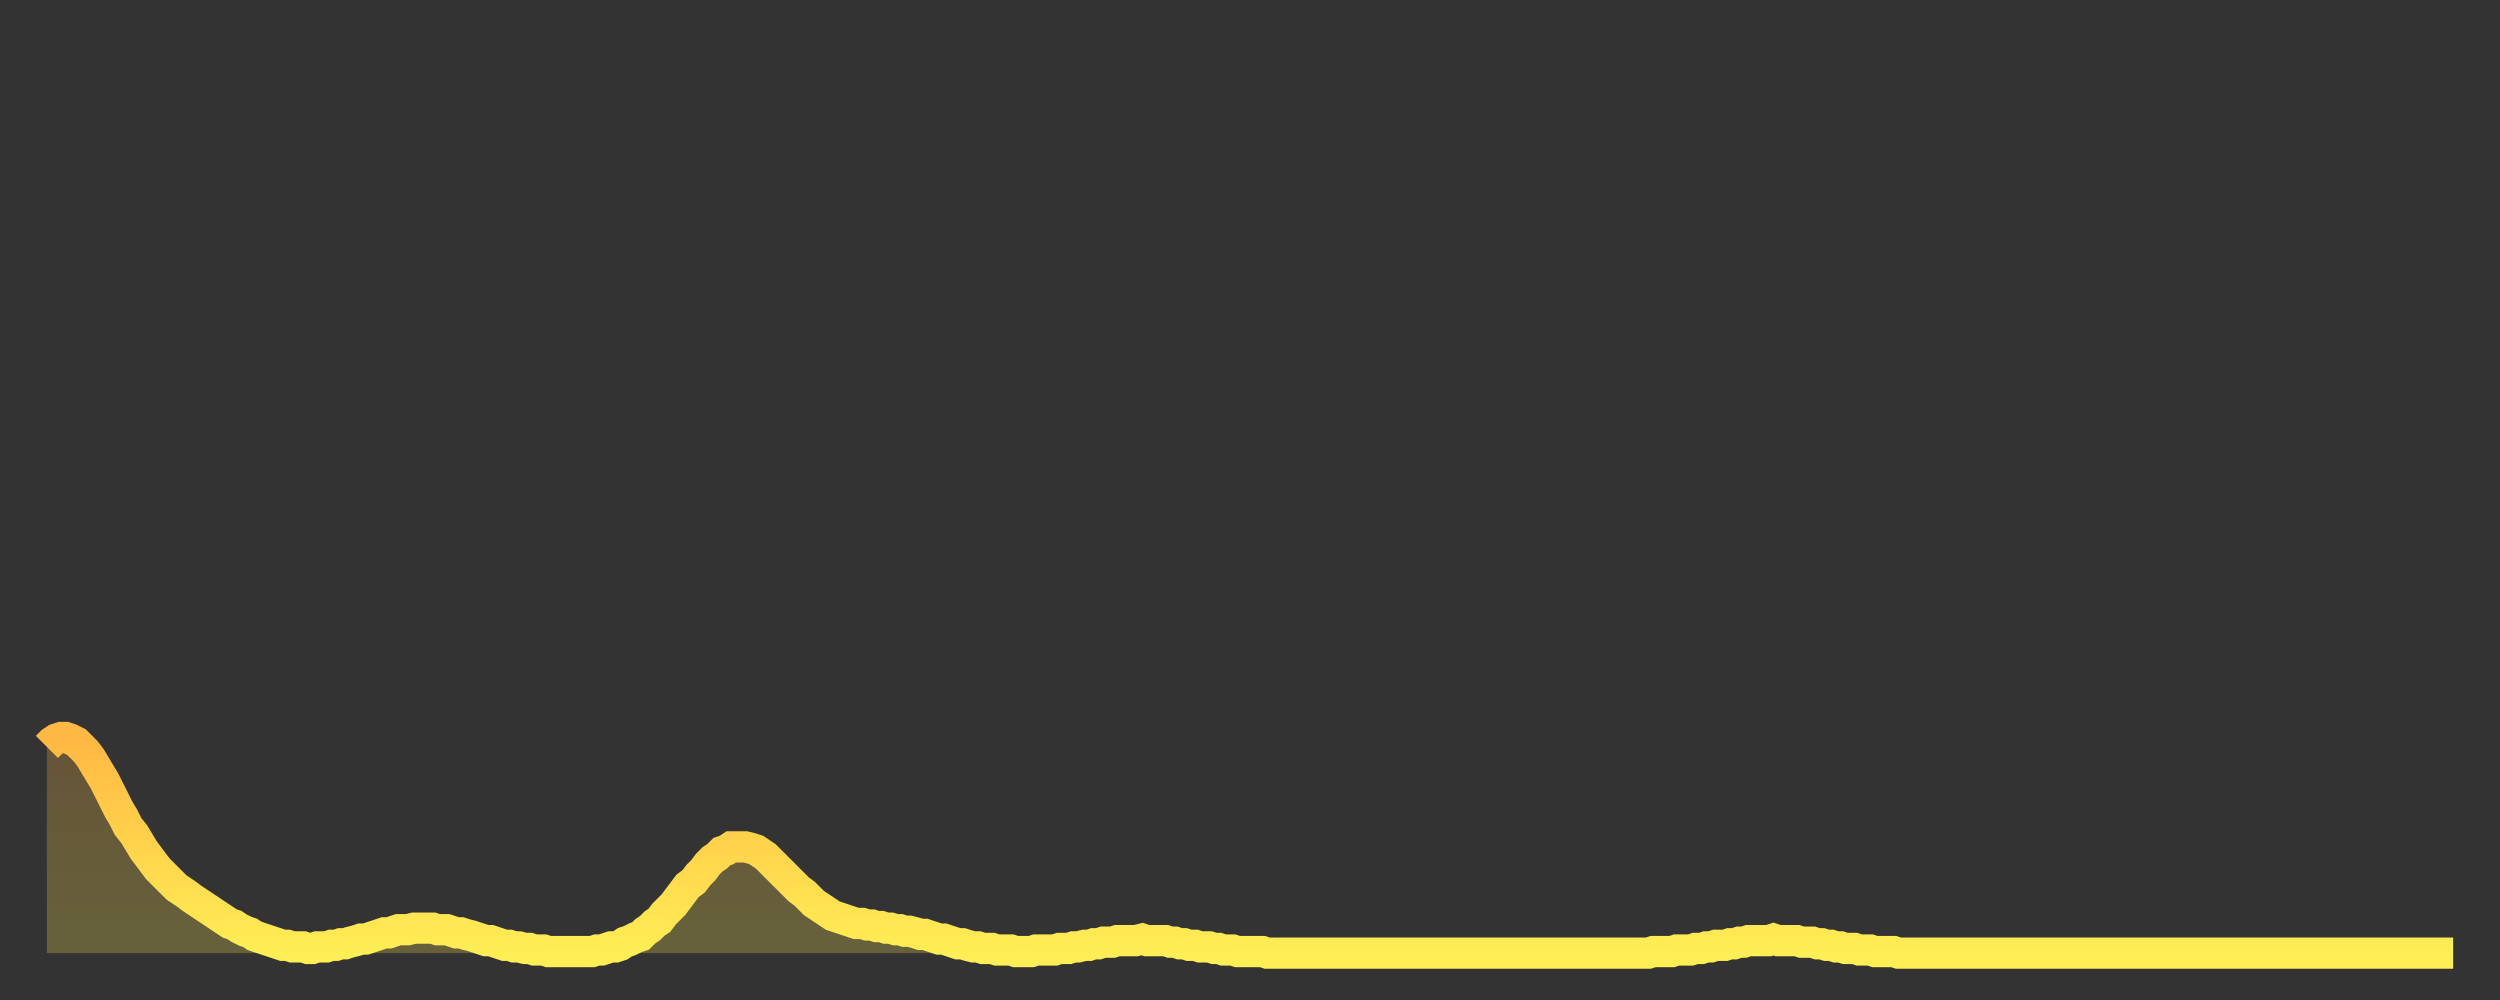 <?xml version="1.0" encoding="utf-8" ?>
<svg baseProfile="full" height="64" version="1.1" width="160" xmlns="http://www.w3.org/2000/svg" xmlns:ev="http://www.w3.org/2001/xml-events" xmlns:xlink="http://www.w3.org/1999/xlink"><rect width="100%" height="100%" fill="#333333" stroke="none"/><defs><linearGradient id="id53130" x1="0" x2="0" y1="0" y2="1"><stop offset="0%" stop-color="#ffb843" /><stop offset="50%" stop-color="#ffd34c" /><stop offset="100%" stop-color="#ffee55" /></linearGradient></defs><g transform="translate(3,3)"><g><path d="M 0.0 44.8 0.3 44.5 0.6 44.3 0.9 44.2 1.2 44.2 1.5 44.3 1.9 44.5 2.2 44.8 2.5 45.1 2.8 45.5 3.1 46.0 3.4 46.5 3.7 47.0 4.0 47.6 4.3 48.2 4.6 48.8 4.9 49.3 5.2 49.9 5.6 50.4 5.9 50.9 6.2 51.4 6.5 51.8 6.8 52.2 7.1 52.6 7.4 52.9 7.7 53.2 8.0 53.5 8.3 53.8 8.6 54.0 8.9 54.2 9.3 54.5 9.6 54.7 9.9 54.9 10.2 55.1 10.5 55.3 10.8 55.5 11.1 55.7 11.4 55.9 11.7 56.1 12.0 56.2 12.3 56.4 12.7 56.6 13.0 56.7 13.3 56.9 13.6 57.0 13.9 57.1 14.2 57.2 14.5 57.3 14.8 57.4 15.1 57.5 15.4 57.5 15.7 57.6 16.0 57.6 16.4 57.6 16.7 57.7 17.0 57.7 17.3 57.6 17.6 57.6 17.9 57.6 18.2 57.5 18.5 57.5 18.8 57.4 19.1 57.4 19.4 57.3 19.8 57.2 20.1 57.1 20.4 57.1 20.7 57.0 21.0 56.9 21.3 56.8 21.6 56.7 21.9 56.7 22.2 56.6 22.5 56.5 22.8 56.5 23.1 56.5 23.5 56.4 23.8 56.4 24.1 56.4 24.4 56.4 24.7 56.4 25.0 56.5 25.3 56.5 25.6 56.5 25.9 56.6 26.2 56.7 26.5 56.7 26.8 56.8 27.2 56.9 27.5 57.0 27.8 57.1 28.1 57.2 28.4 57.2 28.7 57.3 29.0 57.4 29.3 57.5 29.6 57.5 29.9 57.6 30.2 57.6 30.6 57.7 30.9 57.7 31.2 57.8 31.5 57.8 31.8 57.8 32.1 57.9 32.4 57.9 32.7 57.9 33.0 57.9 33.3 57.9 33.6 57.9 33.9 57.9 34.3 57.9 34.6 57.9 34.9 57.9 35.2 57.8 35.5 57.8 35.8 57.7 36.1 57.6 36.4 57.6 36.7 57.5 37.0 57.3 37.3 57.2 37.7 57.0 38.0 56.9 38.3 56.6 38.6 56.4 38.9 56.1 39.2 55.9 39.5 55.5 39.8 55.2 40.1 54.9 40.4 54.5 40.7 54.1 41.0 53.7 41.4 53.4 41.7 53.0 42.0 52.7 42.3 52.3 42.6 52.0 42.9 51.8 43.2 51.5 43.5 51.4 43.8 51.2 44.1 51.2 44.4 51.2 44.7 51.2 45.1 51.3 45.4 51.4 45.7 51.6 46.0 51.8 46.3 52.1 46.6 52.4 46.9 52.7 47.2 53.0 47.5 53.3 47.8 53.6 48.1 53.9 48.5 54.2 48.8 54.5 49.1 54.8 49.4 55.0 49.7 55.2 50.0 55.4 50.3 55.6 50.6 55.7 50.9 55.8 51.2 55.9 51.5 56.0 51.8 56.1 52.2 56.1 52.5 56.2 52.8 56.2 53.1 56.3 53.4 56.3 53.7 56.4 54.0 56.4 54.3 56.5 54.6 56.5 54.9 56.6 55.2 56.6 55.6 56.7 55.9 56.8 56.2 56.8 56.5 56.9 56.8 57.0 57.1 57.1 57.4 57.1 57.7 57.2 58.0 57.3 58.3 57.4 58.6 57.4 58.9 57.5 59.3 57.6 59.6 57.6 59.9 57.7 60.2 57.7 60.5 57.7 60.8 57.8 61.1 57.8 61.4 57.8 61.7 57.8 62.0 57.9 62.3 57.9 62.6 57.9 63.0 57.9 63.3 57.8 63.6 57.8 63.9 57.8 64.2 57.8 64.5 57.8 64.8 57.7 65.1 57.7 65.4 57.7 65.7 57.6 66.0 57.6 66.4 57.5 66.7 57.5 67.0 57.4 67.3 57.4 67.6 57.3 67.9 57.3 68.2 57.3 68.5 57.2 68.8 57.2 69.1 57.2 69.4 57.2 69.7 57.2 70.1 57.1 70.4 57.2 70.7 57.2 71.0 57.2 71.3 57.2 71.6 57.2 71.9 57.3 72.2 57.3 72.5 57.4 72.8 57.4 73.1 57.5 73.5 57.5 73.8 57.6 74.1 57.6 74.4 57.6 74.7 57.7 75.0 57.7 75.3 57.8 75.6 57.8 75.9 57.8 76.2 57.9 76.5 57.9 76.8 57.9 77.2 57.9 77.5 57.9 77.8 57.9 78.1 58.0 78.4 58.0 78.7 58.0 79.0 58.0 79.3 58.0 79.6 58.0 79.9 58.0 80.2 58.0 80.5 58.0 80.9 58.0 81.2 58.0 81.5 58.0 81.8 58.0 82.1 58.0 82.4 58.0 82.7 58.0 83.0 58.0 83.3 58.0 83.6 58.0 83.9 58.0 84.3 58.0 84.6 58.0 84.9 58.0 85.2 58.0 85.5 58.0 85.8 58.0 86.1 58.0 86.4 58.0 86.7 58.0 87.0 58.0 87.3 58.0 87.6 58.0 88.0 58.0 88.3 58.0 88.6 58.0 88.9 58.0 89.2 58.0 89.5 58.0 89.8 58.0 90.1 58.0 90.4 58.0 90.7 58.0 91.0 58.0 91.4 58.0 91.7 58.0 92.0 58.0 92.3 58.0 92.6 58.0 92.9 58.0 93.2 58.0 93.5 58.0 93.8 58.0 94.1 58.0 94.4 58.0 94.7 58.0 95.1 58.0 95.4 58.0 95.7 58.0 96.0 58.0 96.3 58.0 96.6 58.0 96.9 58.0 97.2 58.0 97.5 58.0 97.8 58.0 98.1 58.0 98.4 58.0 98.8 58.0 99.1 58.0 99.4 58.0 99.7 58.0 100.0 58.0 100.3 58.0 100.6 58.0 100.9 58.0 101.2 58.0 101.5 58.0 101.8 58.0 102.2 58.0 102.5 58.0 102.8 57.9 103.1 57.9 103.4 57.9 103.7 57.9 104.0 57.9 104.3 57.8 104.6 57.8 104.9 57.8 105.2 57.8 105.5 57.7 105.9 57.7 106.2 57.6 106.5 57.6 106.8 57.5 107.1 57.5 107.4 57.5 107.7 57.4 108.0 57.4 108.3 57.3 108.6 57.3 108.9 57.2 109.3 57.2 109.6 57.2 109.9 57.2 110.2 57.2 110.5 57.1 110.8 57.2 111.1 57.2 111.4 57.2 111.7 57.2 112.0 57.2 112.3 57.3 112.6 57.3 113.0 57.3 113.3 57.4 113.6 57.4 113.9 57.5 114.2 57.5 114.5 57.6 114.8 57.6 115.1 57.7 115.4 57.7 115.7 57.7 116.0 57.8 116.3 57.8 116.7 57.8 117.0 57.9 117.3 57.9 117.6 57.9 117.9 57.9 118.2 57.9 118.5 58.0 118.8 58.0 119.1 58.0 119.4 58.0 119.7 58.0 120.1 58.0 120.4 58.0 120.7 58.0 121.0 58.0 121.3 58.0 121.6 58.0 121.9 58.0 122.2 58.0 122.5 58.0 122.8 58.0 123.1 58.0 123.4 58.0 123.8 58.0 124.1 58.0 124.4 58.0 124.7 58.0 125.0 58.0 125.3 58.0 125.6 58.0 125.9 58.0 126.2 58.0 126.5 58.0 126.8 58.0 127.2 58.0 127.5 58.0 127.8 58.0 128.1 58.0 128.4 58.0 128.7 58.0 129.0 58.0 129.3 58.0 129.6 58.0 129.9 58.0 130.2 58.0 130.5 58.0 130.9 58.0 131.2 58.0 131.5 58.0 131.8 58.0 132.1 58.0 132.4 58.0 132.7 58.0 133.0 58.0 133.3 58.0 133.6 58.0 133.9 58.0 134.2 58.0 134.6 58.0 134.9 58.0 135.2 58.0 135.5 58.0 135.8 58.0 136.1 58.0 136.4 58.0 136.7 58.0 137.0 58.0 137.3 58.0 137.6 58.0 138.0 58.0 138.3 58.0 138.6 58.0 138.9 58.0 139.2 58.0 139.5 58.0 139.8 58.0 140.1 58.0 140.4 58.0 140.7 58.0 141.0 58.0 141.3 58.0 141.7 58.0 142.0 58.0 142.3 58.0 142.6 58.0 142.9 58.0 143.2 58.0 143.5 58.0 143.8 58.0 144.1 58.0 144.4 58.0 144.7 58.0 145.1 58.0 145.4 58.0 145.7 58.0 146.0 58.0 146.3 58.0 146.6 58.0 146.9 58.0 147.2 58.0 147.5 58.0 147.8 58.0 148.1 58.0 148.4 58.0 148.8 58.0 149.1 58.0 149.4 58.0 149.7 58.0 150.0 58.0 150.3 58.0 150.6 58.0 150.9 58.0 151.2 58.0 151.5 58.0 151.8 58.0 152.1 58.0 152.5 58.0 152.8 58.0 153.1 58.0 153.4 58.0 153.7 58.0 154.0 58.0" fill="none" id="graph-curve" opacity="1" stroke="url(#id53130)" stroke-width="2" /><path d="M 0 58 L 0.0 44.8 0.3 44.5 0.6 44.3 0.9 44.2 1.2 44.2 1.5 44.3 1.9 44.5 2.2 44.8 2.5 45.1 2.8 45.5 3.1 46.0 3.4 46.5 3.7 47.0 4.0 47.6 4.3 48.2 4.6 48.8 4.9 49.3 5.2 49.9 5.6 50.4 5.9 50.9 6.2 51.4 6.5 51.8 6.8 52.2 7.1 52.6 7.4 52.9 7.7 53.2 8.0 53.5 8.3 53.8 8.6 54.0 8.9 54.2 9.3 54.5 9.6 54.7 9.9 54.9 10.2 55.1 10.5 55.3 10.8 55.5 11.1 55.7 11.4 55.9 11.7 56.1 12.0 56.2 12.3 56.4 12.7 56.6 13.0 56.7 13.3 56.9 13.6 57.0 13.9 57.1 14.2 57.2 14.5 57.3 14.8 57.4 15.1 57.5 15.4 57.5 15.7 57.6 16.0 57.6 16.4 57.6 16.7 57.7 17.0 57.7 17.3 57.6 17.6 57.6 17.9 57.6 18.2 57.5 18.5 57.5 18.8 57.4 19.1 57.4 19.4 57.3 19.8 57.2 20.1 57.1 20.4 57.1 20.7 57.0 21.0 56.9 21.3 56.8 21.6 56.7 21.9 56.7 22.2 56.6 22.5 56.5 22.8 56.5 23.1 56.5 23.5 56.4 23.8 56.4 24.1 56.4 24.4 56.4 24.7 56.4 25.0 56.5 25.3 56.5 25.6 56.5 25.9 56.6 26.2 56.7 26.5 56.7 26.8 56.8 27.2 56.9 27.5 57.0 27.8 57.1 28.1 57.2 28.4 57.2 28.7 57.3 29.0 57.4 29.3 57.5 29.6 57.5 29.9 57.6 30.2 57.6 30.6 57.7 30.9 57.7 31.2 57.8 31.5 57.8 31.8 57.8 32.1 57.9 32.4 57.9 32.7 57.9 33.0 57.9 33.3 57.9 33.6 57.9 33.9 57.9 34.3 57.9 34.6 57.9 34.9 57.9 35.2 57.8 35.5 57.8 35.8 57.7 36.1 57.6 36.4 57.6 36.7 57.5 37.0 57.3 37.3 57.2 37.7 57.0 38.0 56.9 38.3 56.6 38.6 56.4 38.9 56.1 39.2 55.9 39.5 55.5 39.8 55.2 40.1 54.9 40.4 54.5 40.7 54.1 41.0 53.7 41.4 53.4 41.7 53.0 42.0 52.7 42.3 52.3 42.6 52.0 42.9 51.8 43.2 51.5 43.5 51.4 43.8 51.2 44.1 51.2 44.4 51.2 44.7 51.2 45.1 51.3 45.4 51.4 45.7 51.6 46.0 51.8 46.3 52.1 46.6 52.4 46.9 52.7 47.2 53.0 47.5 53.3 47.8 53.6 48.1 53.9 48.5 54.2 48.8 54.5 49.1 54.8 49.4 55.0 49.7 55.2 50.0 55.4 50.3 55.6 50.6 55.7 50.9 55.8 51.2 55.9 51.5 56.0 51.8 56.1 52.2 56.1 52.5 56.2 52.8 56.2 53.1 56.3 53.4 56.3 53.7 56.4 54.0 56.4 54.3 56.5 54.6 56.5 54.9 56.6 55.2 56.6 55.6 56.7 55.9 56.8 56.2 56.8 56.5 56.9 56.8 57.0 57.1 57.1 57.4 57.1 57.7 57.2 58.0 57.3 58.3 57.4 58.6 57.4 58.9 57.5 59.3 57.6 59.6 57.6 59.9 57.7 60.2 57.7 60.5 57.7 60.8 57.8 61.1 57.8 61.4 57.8 61.7 57.8 62.0 57.9 62.3 57.9 62.6 57.9 63.0 57.9 63.3 57.8 63.6 57.8 63.9 57.8 64.2 57.8 64.5 57.8 64.8 57.7 65.1 57.7 65.4 57.7 65.7 57.6 66.0 57.6 66.4 57.5 66.7 57.5 67.0 57.4 67.3 57.4 67.6 57.3 67.9 57.3 68.2 57.3 68.5 57.2 68.8 57.2 69.1 57.2 69.4 57.2 69.7 57.2 70.1 57.1 70.4 57.2 70.7 57.2 71.0 57.2 71.3 57.2 71.6 57.2 71.9 57.3 72.2 57.3 72.5 57.4 72.8 57.4 73.1 57.5 73.5 57.5 73.8 57.6 74.1 57.6 74.4 57.6 74.7 57.7 75.0 57.7 75.3 57.8 75.6 57.8 75.9 57.8 76.2 57.9 76.5 57.9 76.8 57.9 77.2 57.9 77.5 57.9 77.8 57.9 78.1 58.0 78.4 58.0 78.7 58.0 79.0 58.0 79.3 58.0 79.6 58.0 79.9 58.0 80.2 58.0 80.5 58.0 80.9 58.0 81.2 58.0 81.5 58.0 81.8 58.0 82.1 58.0 82.4 58.0 82.7 58.0 83.0 58.0 83.3 58.0 83.6 58.0 83.9 58.0 84.3 58.0 84.6 58.0 84.9 58.0 85.2 58.0 85.5 58.0 85.8 58.0 86.1 58.0 86.4 58.0 86.7 58.0 87.0 58.0 87.3 58.0 87.6 58.0 88.0 58.0 88.3 58.0 88.6 58.0 88.9 58.0 89.2 58.0 89.5 58.0 89.8 58.0 90.1 58.0 90.4 58.0 90.7 58.0 91.0 58.0 91.4 58.0 91.7 58.0 92.0 58.0 92.3 58.0 92.6 58.0 92.9 58.0 93.2 58.0 93.5 58.0 93.8 58.0 94.1 58.0 94.4 58.0 94.7 58.0 95.1 58.0 95.4 58.0 95.7 58.0 96.0 58.0 96.3 58.0 96.6 58.0 96.9 58.0 97.2 58.0 97.5 58.0 97.8 58.0 98.1 58.0 98.4 58.0 98.8 58.0 99.1 58.0 99.4 58.0 99.7 58.0 100.0 58.0 100.3 58.0 100.6 58.0 100.9 58.0 101.2 58.0 101.5 58.0 101.8 58.0 102.2 58.0 102.5 58.0 102.8 57.9 103.1 57.9 103.4 57.9 103.7 57.9 104.0 57.9 104.3 57.8 104.6 57.8 104.9 57.8 105.2 57.8 105.5 57.7 105.9 57.7 106.2 57.6 106.5 57.6 106.8 57.5 107.1 57.5 107.4 57.5 107.7 57.4 108.0 57.4 108.3 57.3 108.6 57.3 108.9 57.2 109.3 57.2 109.6 57.2 109.9 57.2 110.2 57.2 110.5 57.1 110.8 57.2 111.1 57.2 111.4 57.2 111.7 57.2 112.0 57.2 112.3 57.3 112.6 57.3 113.0 57.3 113.3 57.4 113.6 57.4 113.9 57.5 114.2 57.5 114.5 57.6 114.8 57.6 115.1 57.7 115.4 57.7 115.7 57.7 116.0 57.8 116.3 57.8 116.7 57.8 117.0 57.9 117.3 57.9 117.6 57.9 117.9 57.9 118.2 57.9 118.5 58.0 118.8 58.0 119.1 58.0 119.4 58.0 119.7 58.0 120.1 58.0 120.4 58.0 120.7 58.0 121.0 58.0 121.3 58.0 121.6 58.0 121.9 58.0 122.2 58.0 122.5 58.0 122.8 58.0 123.1 58.0 123.4 58.0 123.8 58.0 124.1 58.0 124.4 58.0 124.7 58.0 125.0 58.0 125.3 58.0 125.6 58.0 125.9 58.0 126.2 58.0 126.5 58.0 126.8 58.0 127.2 58.0 127.5 58.0 127.8 58.0 128.1 58.0 128.4 58.0 128.7 58.0 129.0 58.0 129.3 58.0 129.6 58.0 129.9 58.0 130.2 58.0 130.5 58.0 130.9 58.0 131.2 58.0 131.5 58.0 131.8 58.0 132.1 58.0 132.4 58.0 132.7 58.0 133.0 58.0 133.3 58.0 133.6 58.0 133.9 58.0 134.2 58.0 134.6 58.0 134.9 58.0 135.2 58.0 135.5 58.0 135.8 58.0 136.1 58.0 136.4 58.0 136.7 58.0 137.0 58.0 137.3 58.0 137.6 58.0 138.0 58.0 138.3 58.0 138.6 58.0 138.9 58.0 139.2 58.0 139.5 58.0 139.8 58.0 140.1 58.0 140.4 58.0 140.7 58.0 141.0 58.0 141.3 58.0 141.7 58.0 142.0 58.0 142.3 58.0 142.6 58.0 142.9 58.0 143.2 58.0 143.5 58.0 143.8 58.0 144.1 58.0 144.4 58.0 144.7 58.0 145.1 58.0 145.4 58.0 145.7 58.0 146.0 58.0 146.3 58.0 146.6 58.0 146.9 58.0 147.2 58.0 147.5 58.0 147.8 58.0 148.1 58.0 148.4 58.0 148.8 58.0 149.1 58.0 149.4 58.0 149.7 58.0 150.0 58.0 150.3 58.0 150.6 58.0 150.9 58.0 151.2 58.0 151.5 58.0 151.8 58.0 152.1 58.0 152.5 58.0 152.8 58.0 153.1 58.0 153.4 58.0 153.7 58.0 154.0 58.0 154 58" fill="url(#id53130)" fill-opacity=".25" id="graph-shadow" /></g></g></svg>